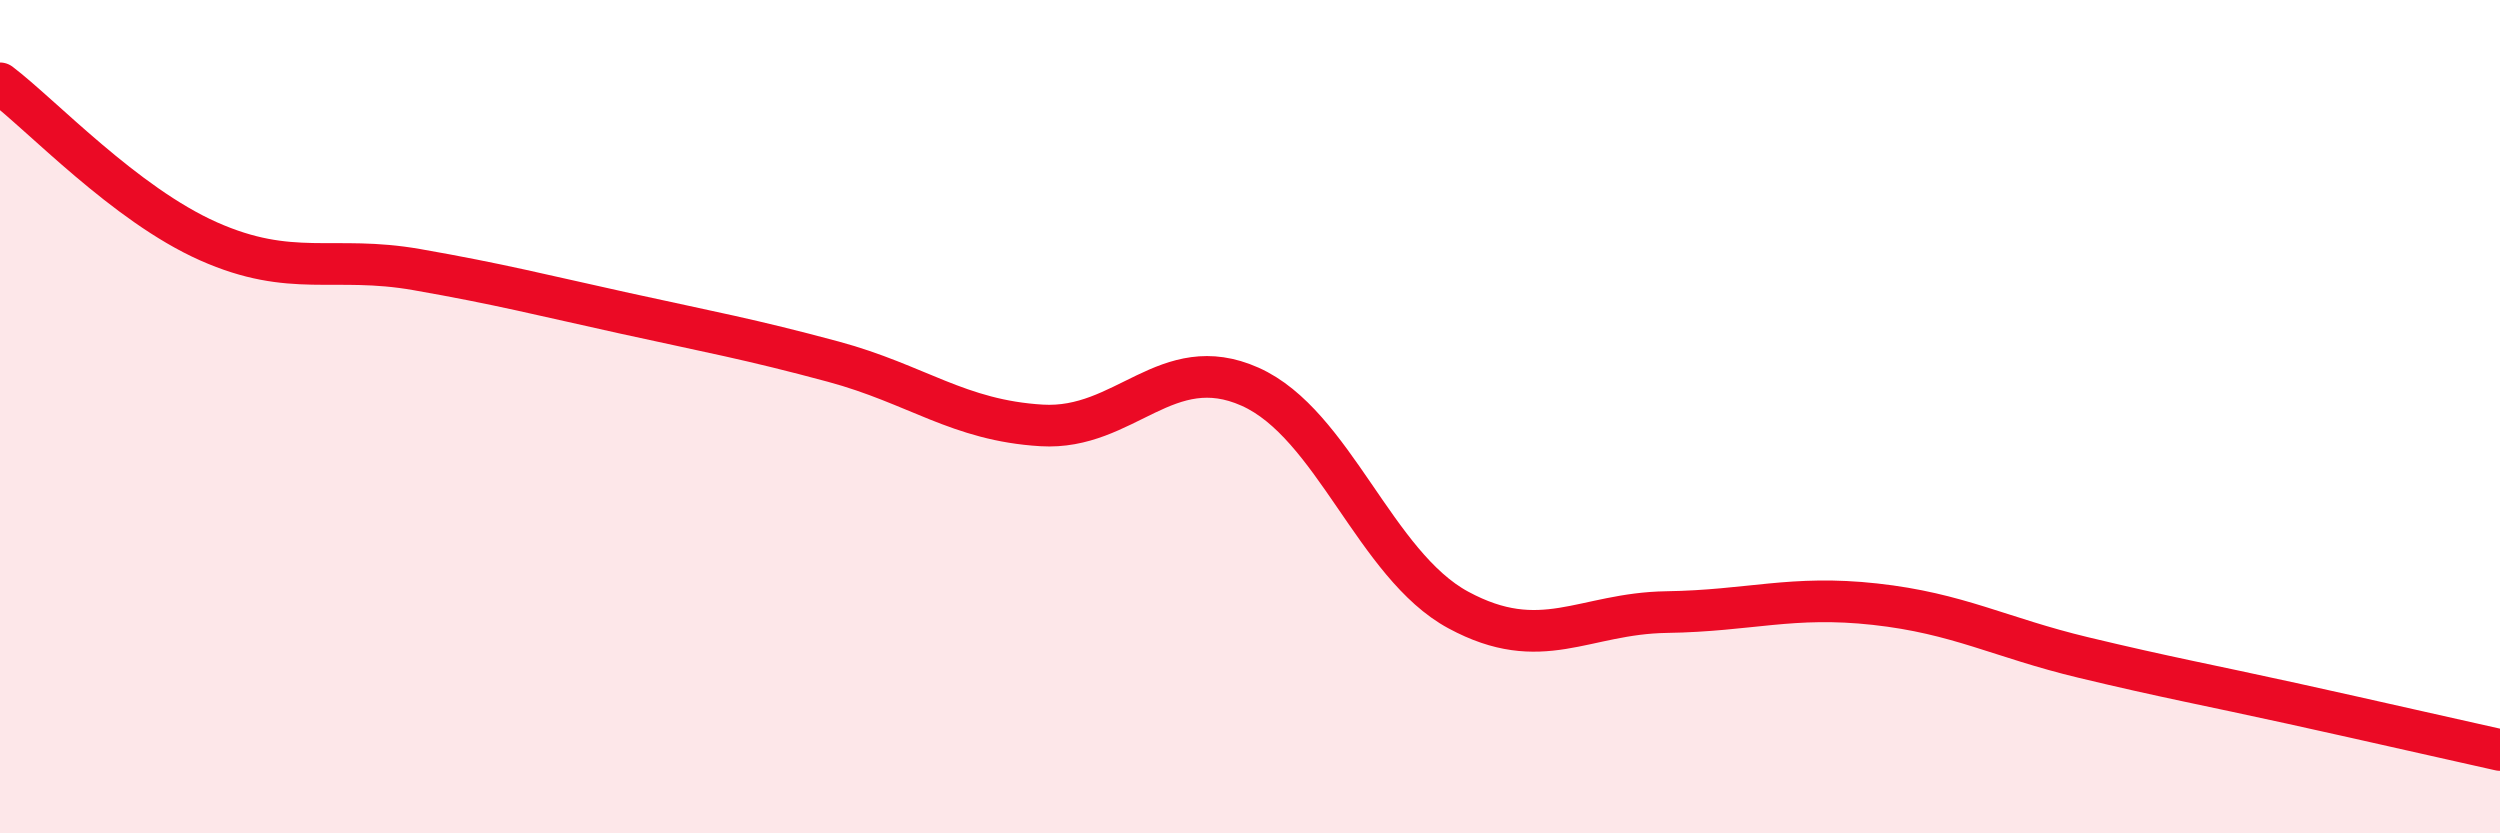 
    <svg width="60" height="20" viewBox="0 0 60 20" xmlns="http://www.w3.org/2000/svg">
      <path
        d="M 0,2 C 1,2.76 3,4.9 5,5.79 C 7,6.68 8,6.12 10,6.47 C 12,6.82 13,7.08 15,7.52 C 17,7.96 18,8.14 20,8.68 C 22,9.22 23,10.09 25,10.21 C 27,10.33 28,8.39 30,9.28 C 32,10.17 33,13.56 35,14.64 C 37,15.72 38,14.72 40,14.69 C 42,14.66 43,14.28 45,14.5 C 47,14.72 48,15.3 50,15.78 C 52,16.26 53,16.44 55,16.88 C 57,17.32 59,17.78 60,18L60 20L0 20Z"
        fill="#EB0A25"
        opacity="0.1"
        stroke-linecap="round"
        stroke-linejoin="round"
      />
      <path
        d="M 0,2 C 1,2.76 3,4.9 5,5.79 C 7,6.68 8,6.12 10,6.47 C 12,6.82 13,7.08 15,7.52 C 17,7.96 18,8.14 20,8.68 C 22,9.22 23,10.09 25,10.21 C 27,10.33 28,8.39 30,9.28 C 32,10.17 33,13.56 35,14.64 C 37,15.72 38,14.72 40,14.69 C 42,14.66 43,14.28 45,14.5 C 47,14.72 48,15.3 50,15.78 C 52,16.26 53,16.44 55,16.88 C 57,17.32 59,17.78 60,18"
        stroke="#EB0A25"
        stroke-width="1"
        fill="none"
        stroke-linecap="round"
        stroke-linejoin="round"
      />
    </svg>
  
